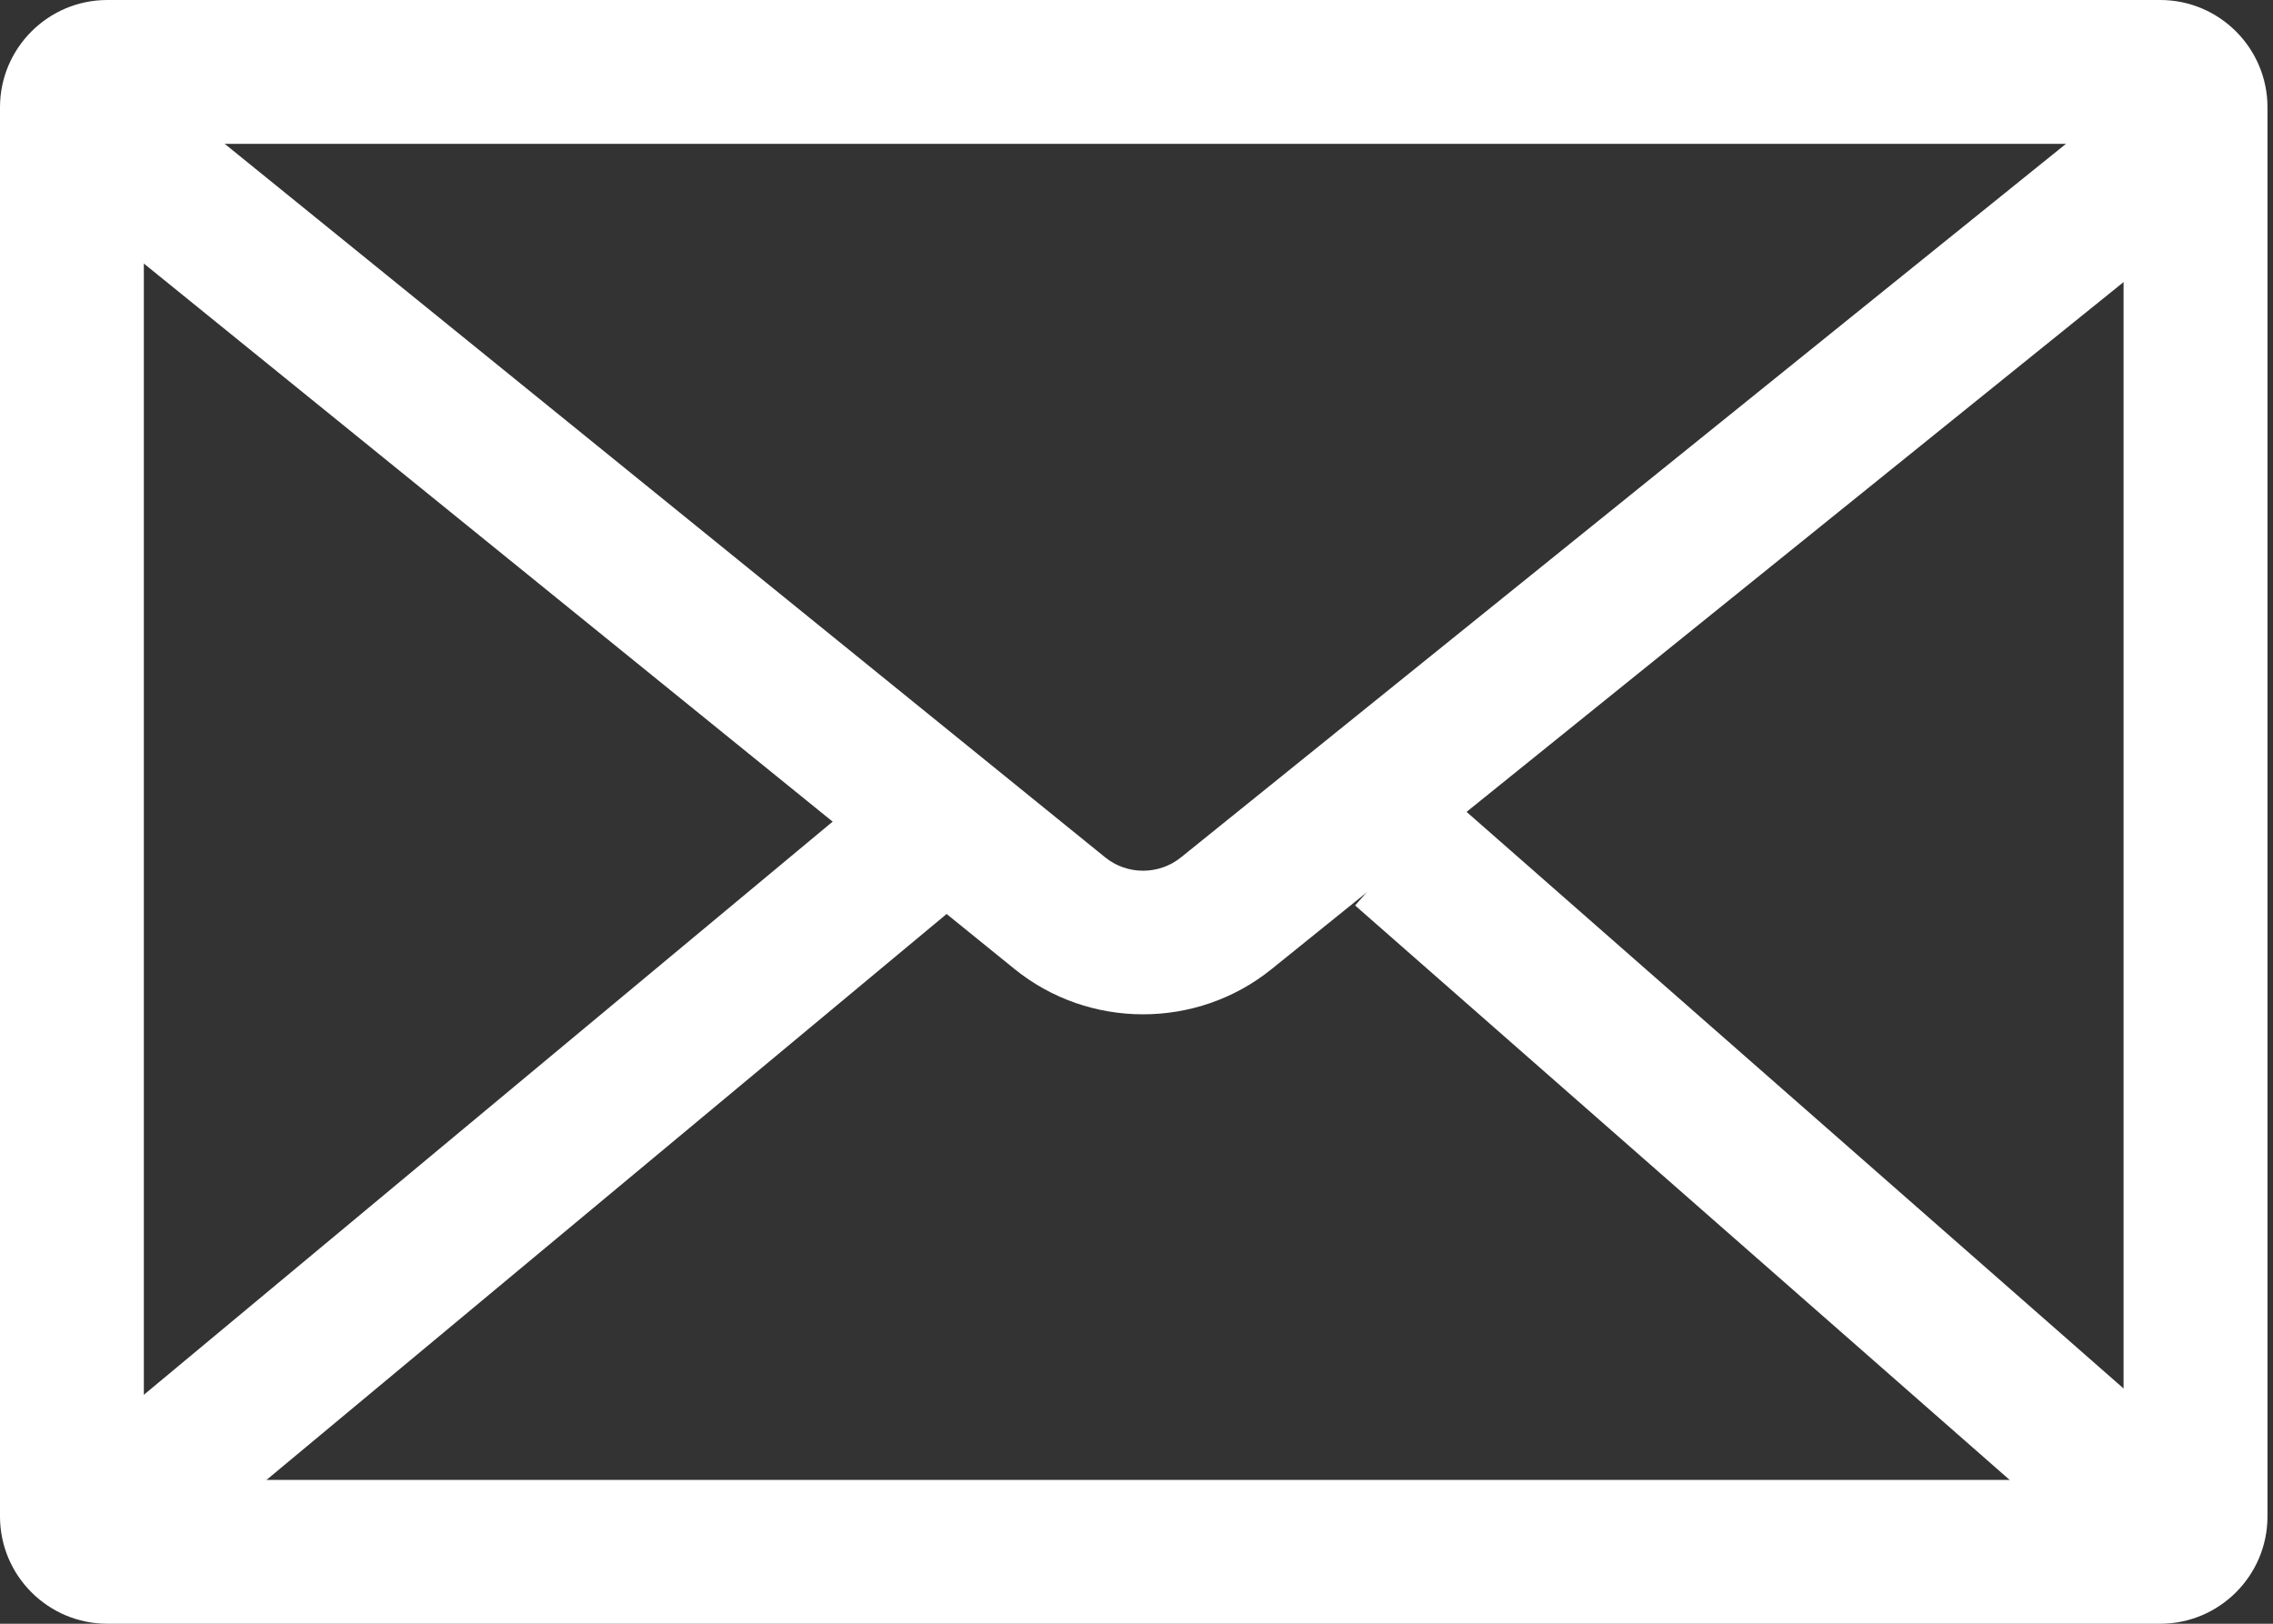 <svg width="35" height="25" viewBox="0 0 35 25" fill="none" xmlns="http://www.w3.org/2000/svg">
<rect x="0" y="0" width="35" height="25" fill="#333333" stroke="none"/>
<g clip-path="url(#clip0_153_281)">
<path d="M33.263 25H1.652C0.741 25 0 24.259 0 23.348V1.652C0 0.741 0.741 0 1.652 0H33.263C34.174 0 34.915 0.741 34.915 1.652V23.348C34.915 24.259 34.174 25 33.263 25ZM2.215 22.785H32.699V2.215H2.215V22.785Z" fill="white"/>
<path d="M13.294 12.257L1.031 22.46L2.448 24.163L14.711 13.96L13.294 12.257Z" fill="white"/>
<path d="M22.327 12.276L20.866 13.941L32.495 24.146L33.956 22.481L22.327 12.276Z" fill="white"/>
<path d="M17.601 15.617C16.896 15.617 16.193 15.383 15.62 14.918L0.87 2.968L2.266 1.247L17.016 13.199C17.354 13.475 17.848 13.475 18.187 13.199L33.016 1.244L34.405 2.968L19.576 14.924C19.003 15.386 18.301 15.617 17.601 15.617Z" fill="white"/>
</g>
<defs>
<clipPath id="clip0_153_281">
<rect width="34.915" height="25" fill="white"/>
</clipPath>
</defs>
</svg>
